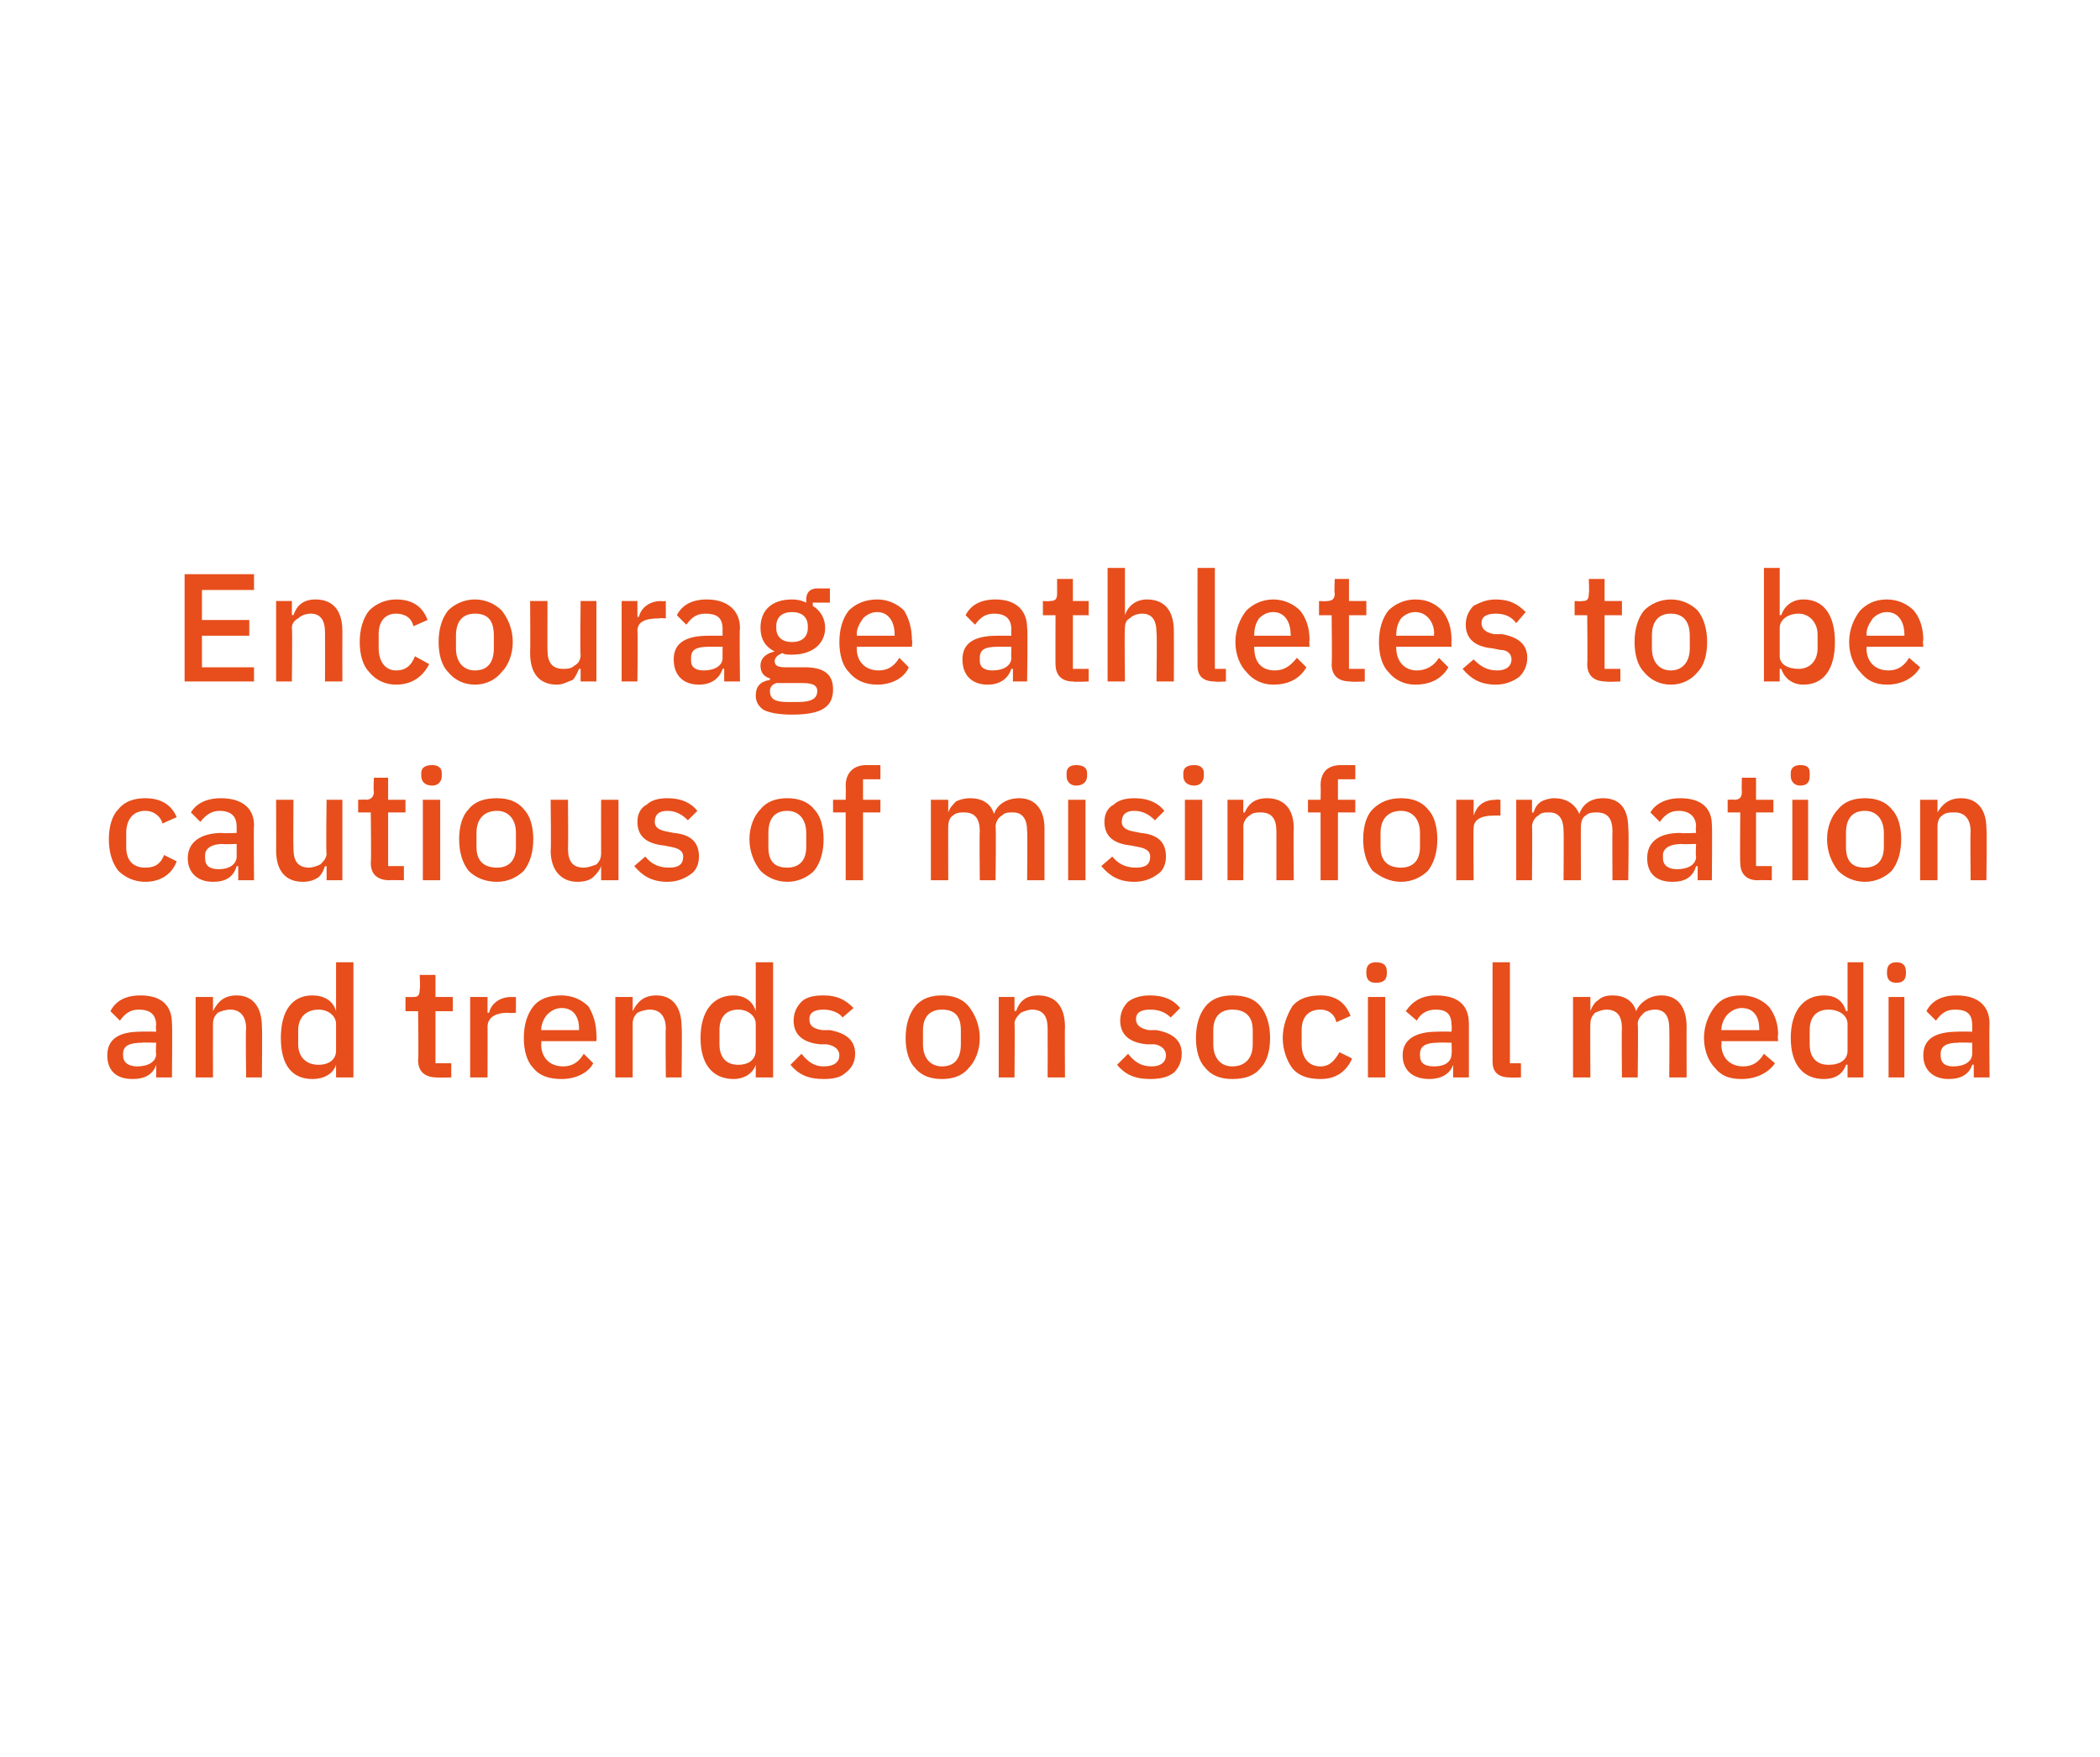 <?xml version="1.0" standalone="no"?><!DOCTYPE svg PUBLIC "-//W3C//DTD SVG 1.1//EN" "http://www.w3.org/Graphics/SVG/1.1/DTD/svg11.dtd"><svg xmlns="http://www.w3.org/2000/svg" version="1.1" width="133.1px" height="111.4px" viewBox="0 0 133.1 111.4">  <desc>Encourage athletes to be cautious of misinformation and trends on social media</desc>  <defs/>  <g id="Polygon196968">    <path d="M 10.9 64.9 C 10.93 64.88 10.9 68.3 10.9 68.3 L 9.9 68.3 L 9.9 67.5 C 9.9 67.5 9.9 67.47 9.9 67.5 C 9.7 68.1 9.2 68.4 8.4 68.4 C 7.3 68.4 6.8 67.8 6.8 66.9 C 6.8 65.9 7.5 65.4 8.9 65.4 C 8.94 65.38 9.9 65.4 9.9 65.4 C 9.9 65.4 9.86 64.95 9.9 65 C 9.9 64.3 9.5 64 8.8 64 C 8.2 64 7.9 64.3 7.6 64.7 C 7.6 64.7 7 64.1 7 64.1 C 7.3 63.5 7.9 63.1 8.9 63.1 C 10.2 63.1 10.9 63.7 10.9 64.9 Z M 9.9 66.1 C 9.9 66.1 8.96 66.07 9 66.1 C 8.2 66.1 7.8 66.3 7.8 66.8 C 7.8 66.8 7.8 66.9 7.8 66.9 C 7.8 67.4 8.2 67.6 8.7 67.6 C 9.4 67.6 9.9 67.3 9.9 66.8 C 9.86 66.81 9.9 66.1 9.9 66.1 Z M 13.5 68.3 C 13.5 68.3 13.49 64.9 13.5 64.9 C 13.5 64.6 13.6 64.4 13.8 64.2 C 14 64.1 14.3 64 14.6 64 C 15.2 64 15.6 64.4 15.6 65.2 C 15.56 65.22 15.6 68.3 15.6 68.3 L 16.6 68.3 C 16.6 68.3 16.63 65.08 16.6 65.1 C 16.6 63.8 16 63.1 15 63.1 C 14.2 63.1 13.8 63.5 13.5 64.1 C 13.54 64.06 13.5 64.1 13.5 64.1 L 13.5 63.2 L 12.4 63.2 L 12.4 68.3 L 13.5 68.3 Z M 21.3 68.3 L 22.4 68.3 L 22.4 61 L 21.3 61 L 21.3 64.1 C 21.3 64.1 21.28 64.06 21.3 64.1 C 21.1 63.4 20.5 63.1 19.8 63.1 C 18.5 63.1 17.8 64.1 17.8 65.8 C 17.8 67.5 18.5 68.4 19.8 68.4 C 20.5 68.4 21.1 68.1 21.3 67.5 C 21.28 67.48 21.3 67.5 21.3 67.5 L 21.3 68.3 Z M 18.9 66.2 C 18.9 66.2 18.9 65.3 18.9 65.3 C 18.9 64.5 19.4 64 20.2 64 C 20.8 64 21.3 64.4 21.3 64.9 C 21.3 64.9 21.3 66.6 21.3 66.6 C 21.3 67.2 20.8 67.5 20.2 67.5 C 19.4 67.5 18.9 67 18.9 66.2 Z M 28.6 68.3 L 28.6 67.4 L 27.6 67.4 L 27.6 64.1 L 28.7 64.1 L 28.7 63.2 L 27.6 63.2 L 27.6 61.8 L 26.6 61.8 C 26.6 61.8 26.65 62.71 26.6 62.7 C 26.6 63.1 26.5 63.2 26.2 63.2 C 26.18 63.21 25.7 63.2 25.7 63.2 L 25.7 64.1 L 26.5 64.1 C 26.5 64.1 26.54 67.21 26.5 67.2 C 26.5 67.9 26.9 68.3 27.7 68.3 C 27.67 68.32 28.6 68.3 28.6 68.3 Z M 30.9 68.3 C 30.9 68.3 30.91 65.06 30.9 65.1 C 30.9 64.5 31.4 64.2 32.2 64.2 C 32.23 64.24 32.7 64.2 32.7 64.2 L 32.7 63.2 C 32.7 63.2 32.37 63.21 32.4 63.2 C 31.6 63.2 31.1 63.7 31 64.2 C 30.96 64.19 30.9 64.2 30.9 64.2 L 30.9 63.2 L 29.8 63.2 L 29.8 68.3 L 30.9 68.3 Z M 37.6 67.4 C 37.6 67.4 37 66.8 37 66.8 C 36.7 67.3 36.3 67.6 35.7 67.6 C 34.8 67.6 34.3 67 34.3 66.2 C 34.33 66.21 34.3 66 34.3 66 L 37.8 66 C 37.8 66 37.83 65.64 37.8 65.6 C 37.8 64.9 37.6 64.3 37.3 63.8 C 36.9 63.4 36.3 63.1 35.6 63.1 C 34.8 63.1 34.2 63.3 33.8 63.8 C 33.4 64.3 33.2 65 33.2 65.8 C 33.2 66.6 33.4 67.3 33.8 67.7 C 34.2 68.2 34.8 68.4 35.6 68.4 C 36.5 68.4 37.3 68 37.6 67.4 Z M 36.7 65.2 C 36.7 65.24 36.7 65.3 36.7 65.3 L 34.3 65.3 C 34.3 65.3 34.33 65.26 34.3 65.3 C 34.3 64.9 34.5 64.5 34.7 64.3 C 34.9 64.1 35.2 63.9 35.6 63.9 C 36.3 63.9 36.7 64.4 36.7 65.2 Z M 40.1 68.3 C 40.1 68.3 40.1 64.9 40.1 64.9 C 40.1 64.6 40.2 64.4 40.4 64.2 C 40.6 64.1 40.9 64 41.2 64 C 41.8 64 42.2 64.4 42.2 65.2 C 42.17 65.22 42.2 68.3 42.2 68.3 L 43.2 68.3 C 43.2 68.3 43.24 65.08 43.2 65.1 C 43.2 63.8 42.6 63.1 41.6 63.1 C 40.8 63.1 40.4 63.5 40.1 64.1 C 40.14 64.06 40.1 64.1 40.1 64.1 L 40.1 63.2 L 39 63.2 L 39 68.3 L 40.1 68.3 Z M 47.9 68.3 L 49 68.3 L 49 61 L 47.9 61 L 47.9 64.1 C 47.9 64.1 47.89 64.06 47.9 64.1 C 47.7 63.4 47.1 63.1 46.5 63.1 C 45.2 63.1 44.4 64.1 44.4 65.8 C 44.4 67.5 45.2 68.4 46.5 68.4 C 47.1 68.4 47.7 68.1 47.9 67.5 C 47.89 67.48 47.9 67.5 47.9 67.5 L 47.9 68.3 Z M 45.6 66.2 C 45.6 66.2 45.6 65.3 45.6 65.3 C 45.6 64.5 46 64 46.8 64 C 47.4 64 47.9 64.4 47.9 64.9 C 47.9 64.9 47.9 66.6 47.9 66.6 C 47.9 67.2 47.4 67.5 46.8 67.5 C 46 67.5 45.6 67 45.6 66.2 Z M 53.6 68 C 54 67.7 54.2 67.3 54.2 66.8 C 54.2 66 53.7 65.5 52.6 65.3 C 52.6 65.3 52.1 65.3 52.1 65.3 C 51.5 65.2 51.3 65 51.3 64.6 C 51.3 64.2 51.6 64 52.2 64 C 52.7 64 53.2 64.2 53.4 64.5 C 53.4 64.5 54.1 63.9 54.1 63.9 C 53.6 63.4 53.1 63.1 52.2 63.1 C 51.6 63.1 51.1 63.2 50.8 63.5 C 50.5 63.8 50.3 64.2 50.3 64.7 C 50.3 65.6 50.9 66.1 52 66.2 C 52 66.2 52.4 66.2 52.4 66.2 C 53 66.3 53.2 66.6 53.2 66.9 C 53.2 67.3 52.9 67.6 52.2 67.6 C 51.6 67.6 51.2 67.3 50.8 66.8 C 50.8 66.8 50.1 67.5 50.1 67.5 C 50.6 68.1 51.2 68.4 52.2 68.4 C 52.8 68.4 53.3 68.3 53.6 68 Z M 61.4 67.7 C 61.8 67.3 62.1 66.6 62.1 65.8 C 62.1 65 61.8 64.3 61.4 63.8 C 61 63.3 60.4 63.1 59.7 63.1 C 59 63.1 58.4 63.3 58 63.8 C 57.6 64.3 57.4 65 57.4 65.8 C 57.4 66.6 57.6 67.3 58 67.7 C 58.4 68.2 59 68.4 59.7 68.4 C 60.4 68.4 61 68.2 61.4 67.7 Z M 58.5 66.2 C 58.5 66.2 58.5 65.3 58.5 65.3 C 58.5 64.4 59 64 59.7 64 C 60.5 64 60.9 64.4 60.9 65.3 C 60.9 65.3 60.9 66.2 60.9 66.2 C 60.9 67.1 60.5 67.6 59.7 67.6 C 59 67.6 58.5 67.1 58.5 66.2 Z M 64.3 68.3 C 64.3 68.3 64.33 64.9 64.3 64.9 C 64.3 64.6 64.5 64.4 64.7 64.2 C 64.9 64.1 65.2 64 65.4 64 C 66.1 64 66.4 64.4 66.4 65.2 C 66.41 65.22 66.4 68.3 66.4 68.3 L 67.5 68.3 C 67.5 68.3 67.48 65.08 67.5 65.1 C 67.5 63.8 66.9 63.1 65.8 63.1 C 65 63.1 64.6 63.5 64.4 64.1 C 64.38 64.06 64.3 64.1 64.3 64.1 L 64.3 63.2 L 63.3 63.2 L 63.3 68.3 L 64.3 68.3 Z M 74.4 68 C 74.7 67.7 74.9 67.3 74.9 66.8 C 74.9 66 74.4 65.5 73.3 65.3 C 73.3 65.3 72.8 65.3 72.8 65.3 C 72.3 65.2 72 65 72 64.6 C 72 64.2 72.3 64 72.9 64 C 73.5 64 73.9 64.2 74.2 64.5 C 74.2 64.5 74.8 63.9 74.8 63.9 C 74.4 63.4 73.8 63.1 72.9 63.1 C 72.4 63.1 71.9 63.2 71.5 63.5 C 71.2 63.8 71 64.2 71 64.7 C 71 65.6 71.6 66.1 72.7 66.2 C 72.7 66.2 73.2 66.2 73.2 66.2 C 73.7 66.3 73.9 66.6 73.9 66.9 C 73.9 67.3 73.6 67.6 73 67.6 C 72.3 67.6 71.9 67.3 71.5 66.8 C 71.5 66.8 70.8 67.5 70.8 67.5 C 71.3 68.1 71.9 68.4 72.9 68.4 C 73.5 68.4 74 68.3 74.4 68 Z M 79.9 67.7 C 80.3 67.3 80.5 66.6 80.5 65.8 C 80.5 65 80.3 64.3 79.9 63.8 C 79.5 63.3 78.9 63.1 78.1 63.1 C 77.4 63.1 76.8 63.3 76.4 63.8 C 76 64.3 75.8 65 75.8 65.8 C 75.8 66.6 76 67.3 76.4 67.7 C 76.8 68.2 77.4 68.4 78.1 68.4 C 78.9 68.4 79.5 68.2 79.9 67.7 Z M 76.9 66.2 C 76.9 66.2 76.9 65.3 76.9 65.3 C 76.9 64.4 77.4 64 78.1 64 C 78.9 64 79.4 64.4 79.4 65.3 C 79.4 65.3 79.4 66.2 79.4 66.2 C 79.4 67.1 78.9 67.6 78.1 67.6 C 77.4 67.6 76.9 67.1 76.9 66.2 Z M 85.7 67.1 C 85.7 67.1 84.9 66.7 84.9 66.7 C 84.6 67.2 84.3 67.6 83.7 67.6 C 82.9 67.6 82.5 67 82.5 66.2 C 82.5 66.2 82.5 65.3 82.5 65.3 C 82.5 64.5 82.9 64 83.7 64 C 84.2 64 84.6 64.3 84.7 64.8 C 84.7 64.8 85.6 64.4 85.6 64.4 C 85.3 63.6 84.7 63.1 83.7 63.1 C 82.9 63.1 82.3 63.3 81.9 63.8 C 81.6 64.3 81.3 65 81.3 65.8 C 81.3 66.6 81.6 67.3 81.9 67.7 C 82.3 68.2 82.9 68.4 83.7 68.4 C 84.6 68.4 85.3 68 85.7 67.1 Z M 87.9 61.7 C 87.9 61.7 87.9 61.6 87.9 61.6 C 87.9 61.2 87.7 61 87.2 61 C 86.8 61 86.6 61.2 86.6 61.6 C 86.6 61.6 86.6 61.7 86.6 61.7 C 86.6 62.1 86.8 62.3 87.2 62.3 C 87.7 62.3 87.9 62.1 87.9 61.7 Z M 86.7 68.3 L 87.8 68.3 L 87.8 63.2 L 86.7 63.2 L 86.7 68.3 Z M 93.1 64.9 C 93.1 64.88 93.1 68.3 93.1 68.3 L 92.1 68.3 L 92.1 67.5 C 92.1 67.5 92.07 67.47 92.1 67.5 C 91.9 68.1 91.3 68.4 90.6 68.4 C 89.5 68.4 88.9 67.8 88.9 66.9 C 88.9 65.9 89.7 65.4 91.1 65.4 C 91.11 65.38 92 65.4 92 65.4 C 92 65.4 92.03 64.95 92 65 C 92 64.3 91.7 64 91 64 C 90.4 64 90 64.3 89.8 64.7 C 89.8 64.7 89.1 64.1 89.1 64.1 C 89.5 63.5 90.1 63.1 91 63.1 C 92.4 63.1 93.1 63.7 93.1 64.9 Z M 92 66.1 C 92 66.1 91.13 66.07 91.1 66.1 C 90.4 66.1 90 66.3 90 66.8 C 90 66.8 90 66.9 90 66.9 C 90 67.4 90.3 67.6 90.9 67.6 C 91.6 67.6 92 67.3 92 66.8 C 92.03 66.81 92 66.1 92 66.1 Z M 96.4 68.3 L 96.4 67.4 L 95.7 67.4 L 95.7 61 L 94.6 61 C 94.6 61 94.59 67.26 94.6 67.3 C 94.6 67.9 94.9 68.3 95.7 68.3 C 95.68 68.32 96.4 68.3 96.4 68.3 Z M 100.8 68.3 C 100.8 68.3 100.78 64.89 100.8 64.9 C 100.8 64.6 100.9 64.4 101.1 64.2 C 101.3 64.1 101.6 64 101.8 64 C 102.5 64 102.8 64.4 102.8 65.2 C 102.77 65.21 102.8 68.3 102.8 68.3 L 103.8 68.3 C 103.8 68.3 103.84 64.89 103.8 64.9 C 103.8 64.6 104 64.4 104.2 64.2 C 104.3 64.1 104.6 64 104.9 64 C 105.5 64 105.8 64.4 105.8 65.2 C 105.82 65.21 105.8 68.3 105.8 68.3 L 106.9 68.3 C 106.9 68.3 106.89 65.08 106.9 65.1 C 106.9 63.8 106.3 63.1 105.3 63.1 C 104.5 63.1 103.9 63.6 103.7 64.1 C 103.7 64.1 103.7 64.1 103.7 64.1 C 103.5 63.4 102.9 63.1 102.2 63.1 C 101.8 63.1 101.5 63.2 101.3 63.4 C 101.1 63.5 100.9 63.8 100.8 64.1 C 100.83 64.06 100.8 64.1 100.8 64.1 L 100.8 63.2 L 99.7 63.2 L 99.7 68.3 L 100.8 68.3 Z M 112.5 67.4 C 112.5 67.4 111.8 66.8 111.8 66.8 C 111.5 67.3 111.1 67.6 110.5 67.6 C 109.6 67.6 109.1 67 109.1 66.2 C 109.14 66.21 109.1 66 109.1 66 L 112.7 66 C 112.7 66 112.65 65.64 112.7 65.6 C 112.7 64.9 112.5 64.3 112.1 63.8 C 111.7 63.4 111.1 63.1 110.4 63.1 C 109.6 63.1 109.1 63.3 108.7 63.8 C 108.3 64.3 108 65 108 65.8 C 108 66.6 108.3 67.3 108.7 67.7 C 109.1 68.2 109.6 68.4 110.4 68.4 C 111.3 68.4 112.1 68 112.5 67.4 Z M 111.5 65.2 C 111.52 65.24 111.5 65.3 111.5 65.3 L 109.1 65.3 C 109.1 65.3 109.14 65.26 109.1 65.3 C 109.1 64.9 109.3 64.5 109.5 64.3 C 109.7 64.1 110 63.9 110.4 63.9 C 111.1 63.9 111.5 64.4 111.5 65.2 Z M 117.1 68.3 L 118.1 68.3 L 118.1 61 L 117.1 61 L 117.1 64.1 C 117.1 64.1 117.01 64.06 117 64.1 C 116.8 63.4 116.3 63.1 115.6 63.1 C 114.3 63.1 113.5 64.1 113.5 65.8 C 113.5 67.5 114.3 68.4 115.6 68.4 C 116.3 68.4 116.8 68.1 117 67.5 C 117.01 67.48 117.1 67.5 117.1 67.5 L 117.1 68.3 Z M 114.7 66.2 C 114.7 66.2 114.7 65.3 114.7 65.3 C 114.7 64.5 115.1 64 115.9 64 C 116.6 64 117.1 64.4 117.1 64.9 C 117.1 64.9 117.1 66.6 117.1 66.6 C 117.1 67.2 116.6 67.5 115.9 67.5 C 115.1 67.5 114.7 67 114.7 66.2 Z M 120.8 61.7 C 120.8 61.7 120.8 61.6 120.8 61.6 C 120.8 61.2 120.6 61 120.2 61 C 119.8 61 119.6 61.2 119.6 61.6 C 119.6 61.6 119.6 61.7 119.6 61.7 C 119.6 62.1 119.8 62.3 120.2 62.3 C 120.6 62.3 120.8 62.1 120.8 61.7 Z M 119.7 68.3 L 120.7 68.3 L 120.7 63.2 L 119.7 63.2 L 119.7 68.3 Z M 126.1 64.9 C 126.07 64.88 126.1 68.3 126.1 68.3 L 125.1 68.3 L 125.1 67.5 C 125.1 67.5 125.04 67.47 125 67.5 C 124.8 68.1 124.3 68.4 123.5 68.4 C 122.5 68.4 121.9 67.8 121.9 66.9 C 121.9 65.9 122.6 65.4 124.1 65.4 C 124.07 65.38 125 65.4 125 65.4 C 125 65.4 125 64.95 125 65 C 125 64.3 124.7 64 123.9 64 C 123.3 64 123 64.3 122.7 64.7 C 122.7 64.7 122.1 64.1 122.1 64.1 C 122.4 63.5 123 63.1 124 63.1 C 125.3 63.1 126.1 63.7 126.1 64.9 Z M 125 66.1 C 125 66.1 124.09 66.07 124.1 66.1 C 123.4 66.1 123 66.3 123 66.8 C 123 66.8 123 66.9 123 66.9 C 123 67.4 123.3 67.6 123.8 67.6 C 124.5 67.6 125 67.3 125 66.8 C 125 66.81 125 66.1 125 66.1 Z " stroke="none" fill="#e74e1b"/>  </g>  <g id="Polygon196967">    <path d="M 11.2 54.6 C 11.2 54.6 10.4 54.2 10.4 54.2 C 10.2 54.7 9.9 55 9.2 55 C 8.4 55 8 54.5 8 53.7 C 8 53.7 8 52.8 8 52.8 C 8 52 8.4 51.4 9.2 51.4 C 9.8 51.4 10.2 51.8 10.3 52.2 C 10.3 52.2 11.2 51.8 11.2 51.8 C 10.9 51.1 10.3 50.6 9.2 50.6 C 8.5 50.6 7.9 50.8 7.5 51.3 C 7.1 51.7 6.9 52.4 6.9 53.2 C 6.9 54 7.1 54.7 7.5 55.2 C 7.9 55.6 8.5 55.9 9.2 55.9 C 10.2 55.9 10.9 55.4 11.2 54.6 Z M 16.1 52.3 C 16.07 52.34 16.1 55.8 16.1 55.8 L 15.1 55.8 L 15.1 54.9 C 15.1 54.9 15.04 54.93 15 54.9 C 14.8 55.6 14.3 55.9 13.5 55.9 C 12.5 55.9 11.9 55.3 11.9 54.4 C 11.9 53.4 12.7 52.8 14.1 52.8 C 14.08 52.84 15 52.8 15 52.8 C 15 52.8 15 52.41 15 52.4 C 15 51.8 14.7 51.4 13.9 51.4 C 13.4 51.4 13 51.7 12.7 52.1 C 12.7 52.1 12.1 51.5 12.1 51.5 C 12.4 51 13 50.6 14 50.6 C 15.3 50.6 16.1 51.2 16.1 52.3 Z M 15 53.5 C 15 53.5 14.1 53.53 14.1 53.5 C 13.4 53.5 13 53.8 13 54.2 C 13 54.2 13 54.4 13 54.4 C 13 54.9 13.3 55.1 13.9 55.1 C 14.5 55.1 15 54.8 15 54.3 C 15 54.27 15 53.5 15 53.5 Z M 20.7 55.8 L 21.7 55.8 L 21.7 50.7 L 20.7 50.7 C 20.7 50.7 20.65 54.09 20.7 54.1 C 20.7 54.4 20.5 54.6 20.3 54.8 C 20.1 54.9 19.8 55 19.6 55 C 18.9 55 18.6 54.6 18.6 53.8 C 18.58 53.79 18.6 50.7 18.6 50.7 L 17.5 50.7 C 17.5 50.7 17.51 53.92 17.5 53.9 C 17.5 55.2 18.1 55.9 19.2 55.9 C 19.6 55.9 19.9 55.8 20.2 55.6 C 20.4 55.4 20.5 55.2 20.6 54.9 C 20.61 54.94 20.7 54.9 20.7 54.9 L 20.7 55.8 Z M 25.6 55.8 L 25.6 54.9 L 24.6 54.9 L 24.6 51.5 L 25.7 51.5 L 25.7 50.7 L 24.6 50.7 L 24.6 49.3 L 23.7 49.3 C 23.7 49.3 23.65 50.17 23.7 50.2 C 23.7 50.5 23.5 50.7 23.2 50.7 C 23.18 50.67 22.7 50.7 22.7 50.7 L 22.7 51.5 L 23.5 51.5 C 23.5 51.5 23.54 54.67 23.5 54.7 C 23.5 55.4 23.9 55.8 24.7 55.8 C 24.67 55.78 25.6 55.8 25.6 55.8 Z M 28 49.2 C 28 49.2 28 49 28 49 C 28 48.7 27.8 48.5 27.4 48.5 C 26.9 48.5 26.7 48.7 26.7 49 C 26.7 49 26.7 49.2 26.7 49.2 C 26.7 49.5 26.9 49.8 27.4 49.8 C 27.8 49.8 28 49.5 28 49.2 Z M 26.8 55.8 L 27.9 55.8 L 27.9 50.7 L 26.8 50.7 L 26.8 55.8 Z M 33.2 55.2 C 33.6 54.7 33.8 54 33.8 53.2 C 33.8 52.4 33.6 51.7 33.2 51.3 C 32.8 50.8 32.2 50.6 31.5 50.6 C 30.7 50.6 30.1 50.8 29.7 51.3 C 29.3 51.7 29.1 52.4 29.1 53.2 C 29.1 54 29.3 54.7 29.7 55.2 C 30.1 55.6 30.7 55.9 31.5 55.9 C 32.2 55.9 32.8 55.6 33.2 55.2 Z M 30.2 53.7 C 30.2 53.7 30.2 52.8 30.2 52.8 C 30.2 51.9 30.7 51.4 31.5 51.4 C 32.2 51.4 32.7 51.9 32.7 52.8 C 32.7 52.8 32.7 53.7 32.7 53.7 C 32.7 54.6 32.2 55 31.5 55 C 30.7 55 30.2 54.6 30.2 53.7 Z M 38.1 55.8 L 39.2 55.8 L 39.2 50.7 L 38.1 50.7 C 38.1 50.7 38.09 54.09 38.1 54.1 C 38.1 54.4 38 54.6 37.8 54.8 C 37.5 54.9 37.3 55 37 55 C 36.3 55 36 54.6 36 53.8 C 36.02 53.79 36 50.7 36 50.7 L 34.9 50.7 C 34.9 50.7 34.94 53.92 34.9 53.9 C 34.9 55.2 35.6 55.9 36.6 55.9 C 37 55.9 37.4 55.8 37.6 55.6 C 37.8 55.4 38 55.2 38.1 54.9 C 38.05 54.94 38.1 54.9 38.1 54.9 L 38.1 55.8 Z M 43.8 55.4 C 44.1 55.2 44.3 54.8 44.3 54.3 C 44.3 53.4 43.8 52.9 42.7 52.8 C 42.7 52.8 42.2 52.7 42.2 52.7 C 41.7 52.6 41.5 52.4 41.5 52.1 C 41.5 51.7 41.7 51.4 42.3 51.4 C 42.9 51.4 43.3 51.7 43.6 52 C 43.6 52 44.2 51.4 44.2 51.4 C 43.8 50.9 43.2 50.6 42.3 50.6 C 41.8 50.6 41.3 50.7 41 51 C 40.6 51.2 40.4 51.6 40.4 52.1 C 40.4 53.1 41.1 53.5 42.1 53.6 C 42.1 53.6 42.6 53.7 42.6 53.7 C 43.1 53.8 43.3 54 43.3 54.3 C 43.3 54.8 43 55 42.4 55 C 41.8 55 41.3 54.8 40.9 54.3 C 40.9 54.3 40.2 54.9 40.2 54.9 C 40.7 55.5 41.3 55.9 42.3 55.9 C 42.9 55.9 43.4 55.7 43.8 55.4 Z M 51.6 55.2 C 52 54.7 52.2 54 52.2 53.2 C 52.2 52.4 52 51.7 51.6 51.3 C 51.2 50.8 50.6 50.6 49.9 50.6 C 49.2 50.6 48.6 50.8 48.2 51.3 C 47.8 51.7 47.5 52.4 47.5 53.2 C 47.5 54 47.8 54.7 48.2 55.2 C 48.6 55.6 49.2 55.9 49.9 55.9 C 50.6 55.9 51.2 55.6 51.6 55.2 Z M 48.7 53.7 C 48.7 53.7 48.7 52.8 48.7 52.8 C 48.7 51.9 49.1 51.4 49.9 51.4 C 50.6 51.4 51.1 51.9 51.1 52.8 C 51.1 52.8 51.1 53.7 51.1 53.7 C 51.1 54.6 50.6 55 49.9 55 C 49.1 55 48.7 54.6 48.7 53.7 Z M 53.6 55.8 L 54.7 55.8 L 54.7 51.5 L 55.8 51.5 L 55.8 50.7 L 54.7 50.7 L 54.7 49.4 L 55.8 49.4 L 55.8 48.5 C 55.8 48.5 54.92 48.51 54.9 48.5 C 54.1 48.5 53.6 49 53.6 49.8 C 53.62 49.82 53.6 50.7 53.6 50.7 L 52.8 50.7 L 52.8 51.5 L 53.6 51.5 L 53.6 55.8 Z M 60.1 55.8 C 60.1 55.8 60.09 52.35 60.1 52.4 C 60.1 52.1 60.2 51.8 60.4 51.7 C 60.6 51.5 60.9 51.5 61.1 51.5 C 61.8 51.5 62.1 51.9 62.1 52.7 C 62.07 52.67 62.1 55.8 62.1 55.8 L 63.1 55.8 C 63.1 55.8 63.14 52.35 63.1 52.4 C 63.1 52.1 63.3 51.8 63.5 51.7 C 63.7 51.5 63.9 51.5 64.2 51.5 C 64.8 51.5 65.1 51.9 65.1 52.7 C 65.13 52.67 65.1 55.8 65.1 55.8 L 66.2 55.8 C 66.2 55.8 66.2 52.54 66.2 52.5 C 66.2 51.3 65.6 50.6 64.6 50.6 C 63.8 50.6 63.2 51 63 51.6 C 63 51.6 63 51.6 63 51.6 C 62.8 50.9 62.2 50.6 61.5 50.6 C 61.1 50.6 60.8 50.7 60.6 50.8 C 60.4 51 60.2 51.2 60.1 51.5 C 60.14 51.52 60.1 51.5 60.1 51.5 L 60.1 50.7 L 59 50.7 L 59 55.8 L 60.1 55.8 Z M 68.9 49.2 C 68.9 49.2 68.9 49 68.9 49 C 68.9 48.7 68.7 48.5 68.2 48.5 C 67.8 48.5 67.6 48.7 67.6 49 C 67.6 49 67.6 49.2 67.6 49.2 C 67.6 49.5 67.8 49.8 68.2 49.8 C 68.7 49.8 68.9 49.5 68.9 49.2 Z M 67.7 55.8 L 68.8 55.8 L 68.8 50.7 L 67.7 50.7 L 67.7 55.8 Z M 73.4 55.4 C 73.7 55.2 73.9 54.8 73.9 54.3 C 73.9 53.4 73.4 52.9 72.3 52.8 C 72.3 52.8 71.8 52.7 71.8 52.7 C 71.3 52.6 71.1 52.4 71.1 52.1 C 71.1 51.7 71.3 51.4 71.9 51.4 C 72.5 51.4 72.9 51.7 73.2 52 C 73.2 52 73.8 51.4 73.8 51.4 C 73.4 50.9 72.8 50.6 71.9 50.6 C 71.4 50.6 70.9 50.7 70.6 51 C 70.2 51.2 70 51.6 70 52.1 C 70 53.1 70.7 53.5 71.7 53.6 C 71.7 53.6 72.2 53.7 72.2 53.7 C 72.7 53.8 72.9 54 72.9 54.3 C 72.9 54.8 72.6 55 72 55 C 71.4 55 70.9 54.8 70.5 54.3 C 70.5 54.3 69.8 54.9 69.8 54.9 C 70.3 55.5 70.9 55.9 71.9 55.9 C 72.5 55.9 73 55.7 73.4 55.4 Z M 76.3 49.2 C 76.3 49.2 76.3 49 76.3 49 C 76.3 48.7 76.1 48.5 75.7 48.5 C 75.2 48.5 75 48.7 75 49 C 75 49 75 49.2 75 49.2 C 75 49.5 75.2 49.8 75.7 49.8 C 76.1 49.8 76.3 49.5 76.3 49.2 Z M 75.1 55.8 L 76.2 55.8 L 76.2 50.7 L 75.1 50.7 L 75.1 55.8 Z M 78.8 55.8 C 78.8 55.8 78.82 52.36 78.8 52.4 C 78.8 52.1 79 51.8 79.2 51.7 C 79.4 51.5 79.7 51.5 79.9 51.5 C 80.6 51.5 80.9 51.9 80.9 52.7 C 80.9 52.68 80.9 55.8 80.9 55.8 L 82 55.8 C 82 55.8 81.97 52.54 82 52.5 C 82 51.3 81.4 50.6 80.3 50.6 C 79.5 50.6 79.1 51 78.9 51.5 C 78.87 51.52 78.8 51.5 78.8 51.5 L 78.8 50.7 L 77.8 50.7 L 77.8 55.8 L 78.8 55.8 Z M 83.7 55.8 L 84.8 55.8 L 84.8 51.5 L 85.9 51.5 L 85.9 50.7 L 84.8 50.7 L 84.8 49.4 L 85.9 49.4 L 85.9 48.5 C 85.9 48.5 85.01 48.51 85 48.5 C 84.1 48.5 83.7 49 83.7 49.8 C 83.72 49.82 83.7 50.7 83.7 50.7 L 82.9 50.7 L 82.9 51.5 L 83.7 51.5 L 83.7 55.8 Z M 90.5 55.2 C 90.9 54.7 91.1 54 91.1 53.2 C 91.1 52.4 90.9 51.7 90.5 51.3 C 90.1 50.8 89.5 50.6 88.8 50.6 C 88.1 50.6 87.5 50.8 87 51.3 C 86.6 51.7 86.4 52.4 86.4 53.2 C 86.4 54 86.6 54.7 87 55.2 C 87.5 55.6 88.1 55.9 88.8 55.9 C 89.5 55.9 90.1 55.6 90.5 55.2 Z M 87.5 53.7 C 87.5 53.7 87.5 52.8 87.5 52.8 C 87.5 51.9 88 51.4 88.8 51.4 C 89.5 51.4 90 51.9 90 52.8 C 90 52.8 90 53.7 90 53.7 C 90 54.6 89.5 55 88.8 55 C 88 55 87.5 54.6 87.5 53.7 Z M 93.4 55.8 C 93.4 55.8 93.37 52.52 93.4 52.5 C 93.4 52 93.8 51.7 94.7 51.7 C 94.69 51.7 95.1 51.7 95.1 51.7 L 95.1 50.7 C 95.1 50.7 94.82 50.67 94.8 50.7 C 94 50.7 93.6 51.1 93.4 51.7 C 93.42 51.65 93.4 51.7 93.4 51.7 L 93.4 50.7 L 92.3 50.7 L 92.3 55.8 L 93.4 55.8 Z M 97.1 55.8 C 97.1 55.8 97.13 52.35 97.1 52.4 C 97.1 52.1 97.3 51.8 97.5 51.7 C 97.7 51.5 97.9 51.5 98.2 51.5 C 98.8 51.5 99.1 51.9 99.1 52.7 C 99.12 52.67 99.1 55.8 99.1 55.8 L 100.2 55.8 C 100.2 55.8 100.19 52.35 100.2 52.4 C 100.2 52.1 100.3 51.8 100.5 51.7 C 100.7 51.5 101 51.5 101.2 51.5 C 101.9 51.5 102.2 51.9 102.2 52.7 C 102.18 52.67 102.2 55.8 102.2 55.8 L 103.2 55.8 C 103.2 55.8 103.25 52.54 103.2 52.5 C 103.2 51.3 102.7 50.6 101.6 50.6 C 100.8 50.6 100.3 51 100.1 51.6 C 100.1 51.6 100.1 51.6 100.1 51.6 C 99.8 50.9 99.2 50.6 98.5 50.6 C 98.2 50.6 97.9 50.7 97.7 50.8 C 97.4 51 97.3 51.2 97.2 51.5 C 97.18 51.52 97.1 51.5 97.1 51.5 L 97.1 50.7 L 96.1 50.7 L 96.1 55.8 L 97.1 55.8 Z M 108.5 52.3 C 108.53 52.34 108.5 55.8 108.5 55.8 L 107.6 55.8 L 107.6 54.9 C 107.6 54.9 107.5 54.93 107.5 54.9 C 107.3 55.6 106.8 55.9 106 55.9 C 104.9 55.9 104.4 55.3 104.4 54.4 C 104.4 53.4 105.1 52.8 106.5 52.8 C 106.54 52.84 107.5 52.8 107.5 52.8 C 107.5 52.8 107.46 52.41 107.5 52.4 C 107.5 51.8 107.1 51.4 106.4 51.4 C 105.8 51.4 105.5 51.7 105.2 52.1 C 105.2 52.1 104.6 51.5 104.6 51.5 C 104.9 51 105.5 50.6 106.5 50.6 C 107.8 50.6 108.5 51.2 108.5 52.3 Z M 107.5 53.5 C 107.5 53.5 106.56 53.53 106.6 53.5 C 105.8 53.5 105.4 53.8 105.4 54.2 C 105.4 54.2 105.4 54.4 105.4 54.4 C 105.4 54.9 105.8 55.1 106.3 55.1 C 107 55.1 107.5 54.8 107.5 54.3 C 107.46 54.27 107.5 53.5 107.5 53.5 Z M 112.3 55.8 L 112.3 54.9 L 111.3 54.9 L 111.3 51.5 L 112.4 51.5 L 112.4 50.7 L 111.3 50.7 L 111.3 49.3 L 110.4 49.3 C 110.4 49.3 110.38 50.17 110.4 50.2 C 110.4 50.5 110.3 50.7 109.9 50.7 C 109.91 50.67 109.5 50.7 109.5 50.7 L 109.5 51.5 L 110.3 51.5 C 110.3 51.5 110.27 54.67 110.3 54.7 C 110.3 55.4 110.7 55.8 111.4 55.8 C 111.41 55.78 112.3 55.8 112.3 55.8 Z M 114.7 49.2 C 114.7 49.2 114.7 49 114.7 49 C 114.7 48.7 114.6 48.5 114.1 48.5 C 113.7 48.5 113.5 48.7 113.5 49 C 113.5 49 113.5 49.2 113.5 49.2 C 113.5 49.5 113.7 49.8 114.1 49.8 C 114.6 49.8 114.7 49.5 114.7 49.2 Z M 113.6 55.8 L 114.6 55.8 L 114.6 50.7 L 113.6 50.7 L 113.6 55.8 Z M 119.9 55.2 C 120.3 54.7 120.5 54 120.5 53.2 C 120.5 52.4 120.3 51.7 119.9 51.3 C 119.5 50.8 118.9 50.6 118.2 50.6 C 117.5 50.6 116.9 50.8 116.5 51.3 C 116.1 51.7 115.8 52.4 115.8 53.2 C 115.8 54 116.1 54.7 116.5 55.2 C 116.9 55.6 117.5 55.9 118.2 55.9 C 118.9 55.9 119.5 55.6 119.9 55.2 Z M 117 53.7 C 117 53.7 117 52.8 117 52.8 C 117 51.9 117.4 51.4 118.2 51.4 C 118.9 51.4 119.4 51.9 119.4 52.8 C 119.4 52.8 119.4 53.7 119.4 53.7 C 119.4 54.6 118.9 55 118.2 55 C 117.4 55 117 54.6 117 53.7 Z M 122.8 55.8 C 122.8 55.8 122.8 52.36 122.8 52.4 C 122.8 52.1 122.9 51.8 123.1 51.7 C 123.3 51.5 123.6 51.5 123.9 51.5 C 124.5 51.5 124.9 51.9 124.9 52.7 C 124.87 52.68 124.9 55.8 124.9 55.8 L 125.9 55.8 C 125.9 55.8 125.94 52.54 125.9 52.5 C 125.9 51.3 125.3 50.6 124.3 50.6 C 123.5 50.6 123.1 51 122.8 51.5 C 122.85 51.52 122.8 51.5 122.8 51.5 L 122.8 50.7 L 121.7 50.7 L 121.7 55.8 L 122.8 55.8 Z " stroke="none" fill="#e74e1b"/>  </g>  <g id="Polygon196966">    <path d="M 16.1 43.2 L 16.1 42.3 L 12.8 42.3 L 12.8 40.3 L 15.8 40.3 L 15.8 39.3 L 12.8 39.3 L 12.8 37.4 L 16.1 37.4 L 16.1 36.4 L 11.7 36.4 L 11.7 43.2 L 16.1 43.2 Z M 18.5 43.2 C 18.5 43.2 18.54 39.82 18.5 39.8 C 18.5 39.5 18.7 39.3 18.9 39.2 C 19.1 39 19.4 38.9 19.7 38.9 C 20.3 38.9 20.6 39.3 20.6 40.1 C 20.61 40.13 20.6 43.2 20.6 43.2 L 21.7 43.2 C 21.7 43.2 21.69 40 21.7 40 C 21.7 38.7 21.1 38 20 38 C 19.2 38 18.8 38.4 18.6 39 C 18.59 38.97 18.5 39 18.5 39 L 18.5 38.1 L 17.5 38.1 L 17.5 43.2 L 18.5 43.2 Z M 27.2 42.1 C 27.2 42.1 26.3 41.6 26.3 41.6 C 26.1 42.1 25.8 42.5 25.1 42.5 C 24.4 42.5 24 41.9 24 41.1 C 24 41.1 24 40.2 24 40.2 C 24 39.4 24.4 38.9 25.1 38.9 C 25.7 38.9 26.1 39.2 26.2 39.7 C 26.2 39.7 27.1 39.3 27.1 39.3 C 26.8 38.5 26.2 38 25.1 38 C 24.4 38 23.8 38.3 23.4 38.7 C 23 39.2 22.8 39.9 22.8 40.7 C 22.8 41.5 23 42.2 23.4 42.6 C 23.8 43.1 24.4 43.4 25.1 43.4 C 26.1 43.4 26.8 42.9 27.2 42.1 Z M 31.8 42.6 C 32.2 42.2 32.5 41.5 32.5 40.7 C 32.5 39.9 32.2 39.2 31.8 38.7 C 31.4 38.3 30.8 38 30.1 38 C 29.4 38 28.8 38.3 28.4 38.7 C 28 39.2 27.8 39.9 27.8 40.7 C 27.8 41.5 28 42.2 28.4 42.6 C 28.8 43.1 29.4 43.4 30.1 43.4 C 30.8 43.4 31.4 43.1 31.8 42.6 Z M 28.9 41.1 C 28.9 41.1 28.9 40.3 28.9 40.3 C 28.9 39.3 29.4 38.9 30.1 38.9 C 30.9 38.9 31.3 39.3 31.3 40.3 C 31.3 40.3 31.3 41.1 31.3 41.1 C 31.3 42 30.9 42.5 30.1 42.5 C 29.4 42.5 28.9 42 28.9 41.1 Z M 36.8 43.2 L 37.8 43.2 L 37.8 38.1 L 36.8 38.1 C 36.8 38.1 36.76 41.55 36.8 41.5 C 36.8 41.9 36.6 42.1 36.4 42.2 C 36.2 42.4 35.9 42.4 35.7 42.4 C 35 42.4 34.7 42 34.7 41.2 C 34.69 41.24 34.7 38.1 34.7 38.1 L 33.6 38.1 C 33.6 38.1 33.62 41.38 33.6 41.4 C 33.6 42.7 34.2 43.4 35.3 43.4 C 35.7 43.4 36 43.2 36.3 43.1 C 36.5 42.9 36.6 42.6 36.7 42.4 C 36.72 42.4 36.8 42.4 36.8 42.4 L 36.8 43.2 Z M 40.4 43.2 C 40.4 43.2 40.44 39.98 40.4 40 C 40.4 39.4 40.9 39.2 41.8 39.2 C 41.76 39.16 42.2 39.2 42.2 39.2 L 42.2 38.1 C 42.2 38.1 41.89 38.13 41.9 38.1 C 41.1 38.1 40.6 38.6 40.5 39.1 C 40.49 39.11 40.4 39.1 40.4 39.1 L 40.4 38.1 L 39.4 38.1 L 39.4 43.2 L 40.4 43.2 Z M 46.9 39.8 C 46.86 39.8 46.9 43.2 46.9 43.2 L 45.9 43.2 L 45.9 42.4 C 45.9 42.4 45.83 42.39 45.8 42.4 C 45.6 43 45.1 43.4 44.3 43.4 C 43.3 43.4 42.7 42.8 42.7 41.8 C 42.7 40.8 43.4 40.3 44.9 40.3 C 44.86 40.3 45.8 40.3 45.8 40.3 C 45.8 40.3 45.79 39.87 45.8 39.9 C 45.8 39.2 45.5 38.9 44.7 38.9 C 44.1 38.9 43.8 39.2 43.5 39.6 C 43.5 39.6 42.9 39 42.9 39 C 43.2 38.4 43.8 38 44.8 38 C 46.1 38 46.9 38.7 46.9 39.8 Z M 45.8 41 C 45.8 41 44.88 40.99 44.9 41 C 44.1 41 43.8 41.2 43.8 41.7 C 43.8 41.7 43.8 41.9 43.8 41.9 C 43.8 42.3 44.1 42.5 44.6 42.5 C 45.3 42.5 45.8 42.2 45.8 41.7 C 45.79 41.73 45.8 41 45.8 41 Z M 51 42.3 C 51 42.3 49.8 42.3 49.8 42.3 C 49.3 42.3 49.1 42.2 49.1 41.9 C 49.1 41.7 49.3 41.5 49.6 41.4 C 49.7 41.5 50 41.5 50.2 41.5 C 51.5 41.5 52.3 40.8 52.3 39.8 C 52.3 39.2 52 38.7 51.5 38.4 C 51.55 38.37 51.5 38.2 51.5 38.2 L 52.6 38.2 L 52.6 37.3 C 52.6 37.3 51.8 37.3 51.8 37.3 C 51.3 37.3 51.1 37.6 51.1 38 C 51.1 38 51.1 38.2 51.1 38.2 C 50.9 38.1 50.6 38 50.2 38 C 48.9 38 48.2 38.7 48.2 39.8 C 48.2 40.5 48.5 41 49.1 41.3 C 49.1 41.3 49.1 41.3 49.1 41.3 C 48.6 41.4 48.2 41.7 48.2 42.2 C 48.2 42.6 48.4 42.9 48.8 43 C 48.8 43 48.8 43.1 48.8 43.1 C 48.2 43.2 47.9 43.5 47.9 44.1 C 47.9 44.5 48.1 44.8 48.4 45 C 48.8 45.2 49.4 45.3 50.2 45.3 C 52.1 45.3 52.8 44.8 52.8 43.7 C 52.8 42.8 52.3 42.3 51 42.3 Z M 50.6 44.5 C 50.6 44.5 49.9 44.5 49.9 44.5 C 49.1 44.5 48.8 44.3 48.8 43.8 C 48.8 43.6 48.9 43.4 49.2 43.3 C 49.2 43.3 50.9 43.3 50.9 43.3 C 51.6 43.3 51.8 43.5 51.8 43.8 C 51.8 44.3 51.4 44.5 50.6 44.5 Z M 49.2 39.8 C 49.2 39.8 49.2 39.7 49.2 39.7 C 49.2 39.1 49.6 38.8 50.2 38.8 C 50.8 38.8 51.2 39.1 51.2 39.7 C 51.2 39.7 51.2 39.8 51.2 39.8 C 51.2 40.4 50.8 40.7 50.2 40.7 C 49.6 40.7 49.2 40.4 49.2 39.8 Z M 57.6 42.3 C 57.6 42.3 57 41.7 57 41.7 C 56.7 42.2 56.3 42.5 55.7 42.5 C 54.8 42.5 54.3 41.9 54.3 41.1 C 54.33 41.13 54.3 41 54.3 41 L 57.8 41 C 57.8 41 57.84 40.56 57.8 40.6 C 57.8 39.8 57.6 39.2 57.3 38.7 C 56.9 38.3 56.3 38 55.6 38 C 54.8 38 54.2 38.3 53.8 38.7 C 53.4 39.2 53.2 39.9 53.2 40.7 C 53.2 41.5 53.4 42.2 53.8 42.6 C 54.2 43.1 54.8 43.4 55.6 43.4 C 56.5 43.4 57.3 43 57.6 42.3 Z M 56.7 40.2 C 56.71 40.15 56.7 40.3 56.7 40.3 L 54.3 40.3 C 54.3 40.3 54.33 40.18 54.3 40.2 C 54.3 39.8 54.5 39.5 54.7 39.2 C 54.9 39 55.2 38.8 55.6 38.8 C 56.3 38.8 56.7 39.4 56.7 40.2 Z M 65.1 39.8 C 65.15 39.8 65.1 43.2 65.1 43.2 L 64.2 43.2 L 64.2 42.4 C 64.2 42.4 64.12 42.39 64.1 42.4 C 63.9 43 63.4 43.4 62.6 43.4 C 61.6 43.4 61 42.8 61 41.8 C 61 40.8 61.7 40.3 63.2 40.3 C 63.15 40.3 64.1 40.3 64.1 40.3 C 64.1 40.3 64.08 39.87 64.1 39.9 C 64.1 39.2 63.7 38.9 63 38.9 C 62.4 38.9 62.1 39.2 61.8 39.6 C 61.8 39.6 61.2 39 61.2 39 C 61.5 38.4 62.1 38 63.1 38 C 64.4 38 65.1 38.7 65.1 39.8 Z M 64.1 41 C 64.1 41 63.17 40.99 63.2 41 C 62.4 41 62.1 41.2 62.1 41.7 C 62.1 41.7 62.1 41.9 62.1 41.9 C 62.1 42.3 62.4 42.5 62.9 42.5 C 63.6 42.5 64.1 42.2 64.1 41.7 C 64.08 41.73 64.1 41 64.1 41 Z M 69 43.2 L 69 42.4 L 68 42.4 L 68 39 L 69 39 L 69 38.1 L 68 38.1 L 68 36.7 L 67 36.7 C 67 36.7 67 37.63 67 37.6 C 67 38 66.9 38.1 66.5 38.1 C 66.53 38.13 66.1 38.1 66.1 38.1 L 66.1 39 L 66.9 39 C 66.9 39 66.89 42.13 66.9 42.1 C 66.9 42.8 67.3 43.2 68 43.2 C 68.02 43.24 69 43.2 69 43.2 Z M 70.2 43.2 L 71.3 43.2 C 71.3 43.2 71.26 39.81 71.3 39.8 C 71.3 39.5 71.4 39.3 71.6 39.2 C 71.8 39 72.1 38.9 72.4 38.9 C 73 38.9 73.3 39.3 73.3 40.1 C 73.34 40.12 73.3 43.2 73.3 43.2 L 74.4 43.2 C 74.4 43.2 74.41 40 74.4 40 C 74.4 38.7 73.8 38 72.7 38 C 72 38 71.5 38.4 71.3 39 C 71.31 38.97 71.3 39 71.3 39 L 71.3 36 L 70.2 36 L 70.2 43.2 Z M 77.7 43.2 L 77.7 42.4 L 77 42.4 L 77 36 L 75.9 36 C 75.9 36 75.89 42.18 75.9 42.2 C 75.9 42.8 76.2 43.2 77 43.2 C 76.98 43.24 77.7 43.2 77.7 43.2 Z M 82.8 42.3 C 82.8 42.3 82.2 41.7 82.2 41.7 C 81.8 42.2 81.4 42.5 80.8 42.5 C 79.9 42.5 79.5 41.9 79.5 41.1 C 79.46 41.13 79.5 41 79.5 41 L 83 41 C 83 41 82.97 40.56 83 40.6 C 83 39.8 82.8 39.2 82.4 38.7 C 82 38.3 81.4 38 80.7 38 C 80 38 79.4 38.3 79 38.7 C 78.6 39.2 78.3 39.9 78.3 40.7 C 78.3 41.5 78.6 42.2 79 42.6 C 79.4 43.1 80 43.4 80.7 43.4 C 81.7 43.4 82.4 43 82.8 42.3 Z M 81.8 40.2 C 81.84 40.15 81.8 40.3 81.8 40.3 L 79.5 40.3 C 79.5 40.3 79.46 40.18 79.5 40.2 C 79.5 39.8 79.6 39.5 79.8 39.2 C 80 39 80.3 38.8 80.7 38.8 C 81.4 38.8 81.8 39.4 81.8 40.2 Z M 86.5 43.2 L 86.5 42.4 L 85.5 42.4 L 85.5 39 L 86.6 39 L 86.6 38.1 L 85.5 38.1 L 85.5 36.7 L 84.6 36.7 C 84.6 36.7 84.55 37.63 84.6 37.6 C 84.6 38 84.4 38.1 84.1 38.1 C 84.08 38.13 83.6 38.1 83.6 38.1 L 83.6 39 L 84.4 39 C 84.4 39 84.44 42.13 84.4 42.1 C 84.4 42.8 84.8 43.2 85.6 43.2 C 85.57 43.24 86.5 43.2 86.5 43.2 Z M 91.8 42.3 C 91.8 42.3 91.2 41.7 91.2 41.7 C 90.9 42.2 90.4 42.5 89.8 42.5 C 89 42.5 88.5 41.9 88.5 41.1 C 88.47 41.13 88.5 41 88.5 41 L 92 41 C 92 41 91.98 40.56 92 40.6 C 92 39.8 91.8 39.2 91.4 38.7 C 91 38.3 90.5 38 89.7 38 C 89 38 88.4 38.3 88 38.7 C 87.6 39.2 87.4 39.9 87.4 40.7 C 87.4 41.5 87.6 42.2 88 42.6 C 88.4 43.1 89 43.4 89.7 43.4 C 90.7 43.4 91.4 43 91.8 42.3 Z M 90.9 40.2 C 90.85 40.15 90.9 40.3 90.9 40.3 L 88.5 40.3 C 88.5 40.3 88.47 40.18 88.5 40.2 C 88.5 39.8 88.6 39.5 88.8 39.2 C 89 39 89.3 38.8 89.7 38.8 C 90.4 38.8 90.9 39.4 90.9 40.2 Z M 96.3 42.9 C 96.6 42.6 96.8 42.2 96.8 41.7 C 96.8 40.9 96.3 40.4 95.2 40.2 C 95.2 40.2 94.7 40.2 94.7 40.2 C 94.2 40.1 93.9 39.9 93.9 39.5 C 93.9 39.1 94.2 38.9 94.8 38.9 C 95.4 38.9 95.8 39.1 96.1 39.5 C 96.1 39.5 96.7 38.8 96.7 38.8 C 96.2 38.3 95.7 38 94.8 38 C 94.2 38 93.8 38.2 93.4 38.4 C 93.1 38.7 92.9 39.1 92.9 39.6 C 92.9 40.5 93.5 41 94.6 41.1 C 94.6 41.1 95.1 41.2 95.1 41.2 C 95.6 41.2 95.8 41.5 95.8 41.8 C 95.8 42.2 95.5 42.5 94.9 42.5 C 94.2 42.5 93.8 42.2 93.4 41.8 C 93.4 41.8 92.7 42.4 92.7 42.4 C 93.2 43 93.8 43.4 94.8 43.4 C 95.4 43.4 95.9 43.2 96.3 42.9 Z M 102.7 43.2 L 102.7 42.4 L 101.7 42.4 L 101.7 39 L 102.8 39 L 102.8 38.1 L 101.7 38.1 L 101.7 36.7 L 100.7 36.7 C 100.7 36.7 100.74 37.63 100.7 37.6 C 100.7 38 100.6 38.1 100.3 38.1 C 100.27 38.13 99.8 38.1 99.8 38.1 L 99.8 39 L 100.6 39 C 100.6 39 100.63 42.13 100.6 42.1 C 100.6 42.8 101 43.2 101.8 43.2 C 101.76 43.24 102.7 43.2 102.7 43.2 Z M 107.6 42.6 C 108 42.2 108.2 41.5 108.2 40.7 C 108.2 39.9 108 39.2 107.6 38.7 C 107.2 38.3 106.6 38 105.9 38 C 105.2 38 104.6 38.3 104.2 38.7 C 103.8 39.2 103.6 39.9 103.6 40.7 C 103.6 41.5 103.8 42.2 104.2 42.6 C 104.6 43.1 105.2 43.4 105.9 43.4 C 106.6 43.4 107.2 43.1 107.6 42.6 Z M 104.7 41.1 C 104.7 41.1 104.7 40.3 104.7 40.3 C 104.7 39.3 105.2 38.9 105.9 38.9 C 106.6 38.9 107.1 39.3 107.1 40.3 C 107.1 40.3 107.1 41.1 107.1 41.1 C 107.1 42 106.6 42.5 105.9 42.5 C 105.2 42.5 104.7 42 104.7 41.1 Z M 111.8 43.2 L 112.8 43.2 L 112.8 42.4 C 112.8 42.4 112.88 42.4 112.9 42.4 C 113.1 43 113.6 43.4 114.3 43.4 C 115.6 43.4 116.3 42.4 116.3 40.7 C 116.3 39 115.6 38 114.3 38 C 113.6 38 113.1 38.4 112.9 39 C 112.88 38.97 112.8 39 112.8 39 L 112.8 36 L 111.8 36 L 111.8 43.2 Z M 112.8 41.6 C 112.8 41.6 112.8 39.8 112.8 39.8 C 112.8 39.3 113.3 38.9 114 38.9 C 114.7 38.9 115.2 39.5 115.2 40.2 C 115.2 40.2 115.2 41.1 115.2 41.1 C 115.2 41.9 114.7 42.4 114 42.4 C 113.3 42.4 112.8 42.1 112.8 41.6 Z M 121.7 42.3 C 121.7 42.3 121 41.7 121 41.7 C 120.7 42.2 120.3 42.5 119.7 42.5 C 118.8 42.5 118.3 41.9 118.3 41.1 C 118.34 41.13 118.3 41 118.3 41 L 121.9 41 C 121.9 41 121.85 40.56 121.9 40.6 C 121.9 39.8 121.7 39.2 121.3 38.7 C 120.9 38.3 120.3 38 119.6 38 C 118.8 38 118.3 38.3 117.9 38.7 C 117.5 39.2 117.2 39.9 117.2 40.7 C 117.2 41.5 117.5 42.2 117.9 42.6 C 118.3 43.1 118.8 43.4 119.6 43.4 C 120.5 43.4 121.3 43 121.7 42.3 Z M 120.7 40.2 C 120.72 40.15 120.7 40.3 120.7 40.3 L 118.3 40.3 C 118.3 40.3 118.34 40.18 118.3 40.2 C 118.3 39.8 118.5 39.5 118.7 39.2 C 118.9 39 119.2 38.8 119.6 38.8 C 120.3 38.8 120.7 39.4 120.7 40.2 Z " stroke="none" fill="#e74e1b"/>  </g></svg>
